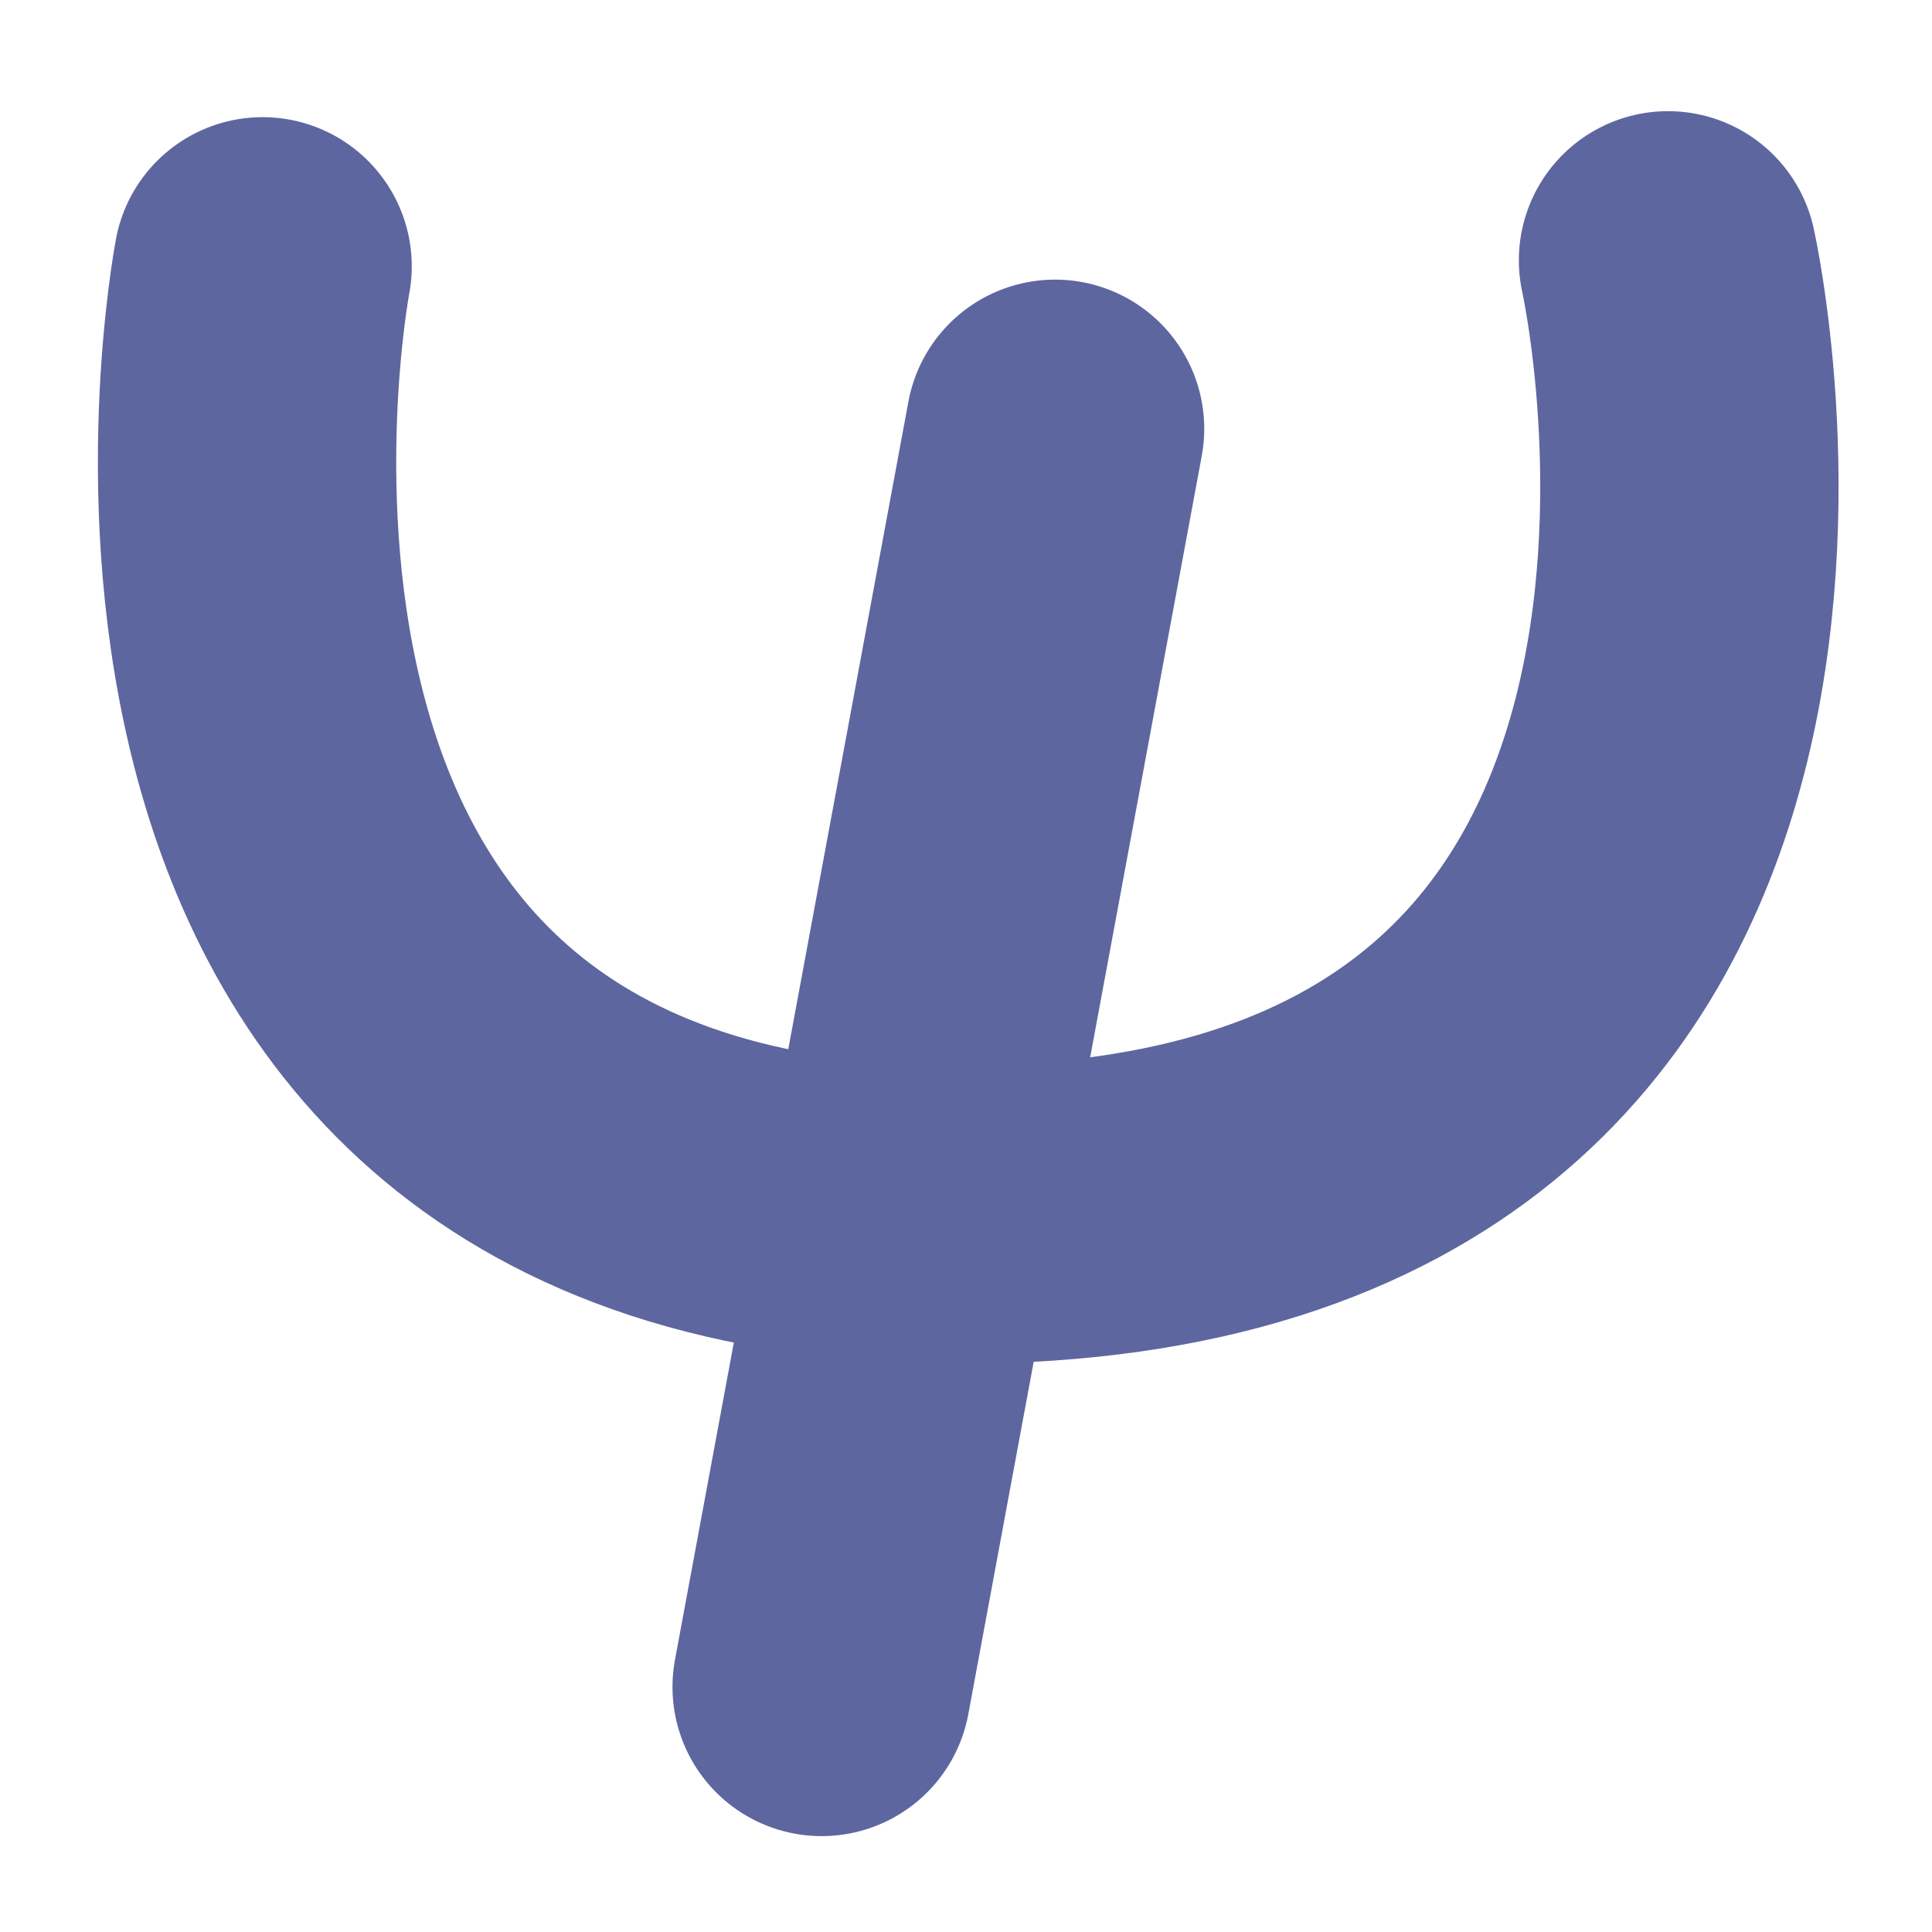 <?xml version="1.0" encoding="utf-8"?>
<!-- Generator: Adobe Illustrator 15.0.2, SVG Export Plug-In . SVG Version: 6.00 Build 0)  -->
<!DOCTYPE svg PUBLIC "-//W3C//DTD SVG 1.1//EN" "http://www.w3.org/Graphics/SVG/1.1/DTD/svg11.dtd">
<svg version="1.1" id="Layer_1" xmlns="http://www.w3.org/2000/svg" xmlns:xlink="http://www.w3.org/1999/xlink" x="0px" y="0px"
	 width="841.891px" height="841.89px" viewBox="0 0 841.891 841.89" enable-background="new 0 0 841.891 841.89"
	 xml:space="preserve">
<line fill="none" stroke="#5E669F" stroke-width="130" stroke-linecap="round" stroke-miterlimit="10" x1="459.762" y1="186.847" x2="358.043" y2="735.108"/>
<path fill="none" stroke="#5E669F" stroke-width="130" stroke-linecap="round" stroke-miterlimit="10" d="M114.431,116.055
	c0,0-79.162,413.21,303.601,413.21c401.902,0,308.821-415.82,308.821-415.82"/>
</svg>
